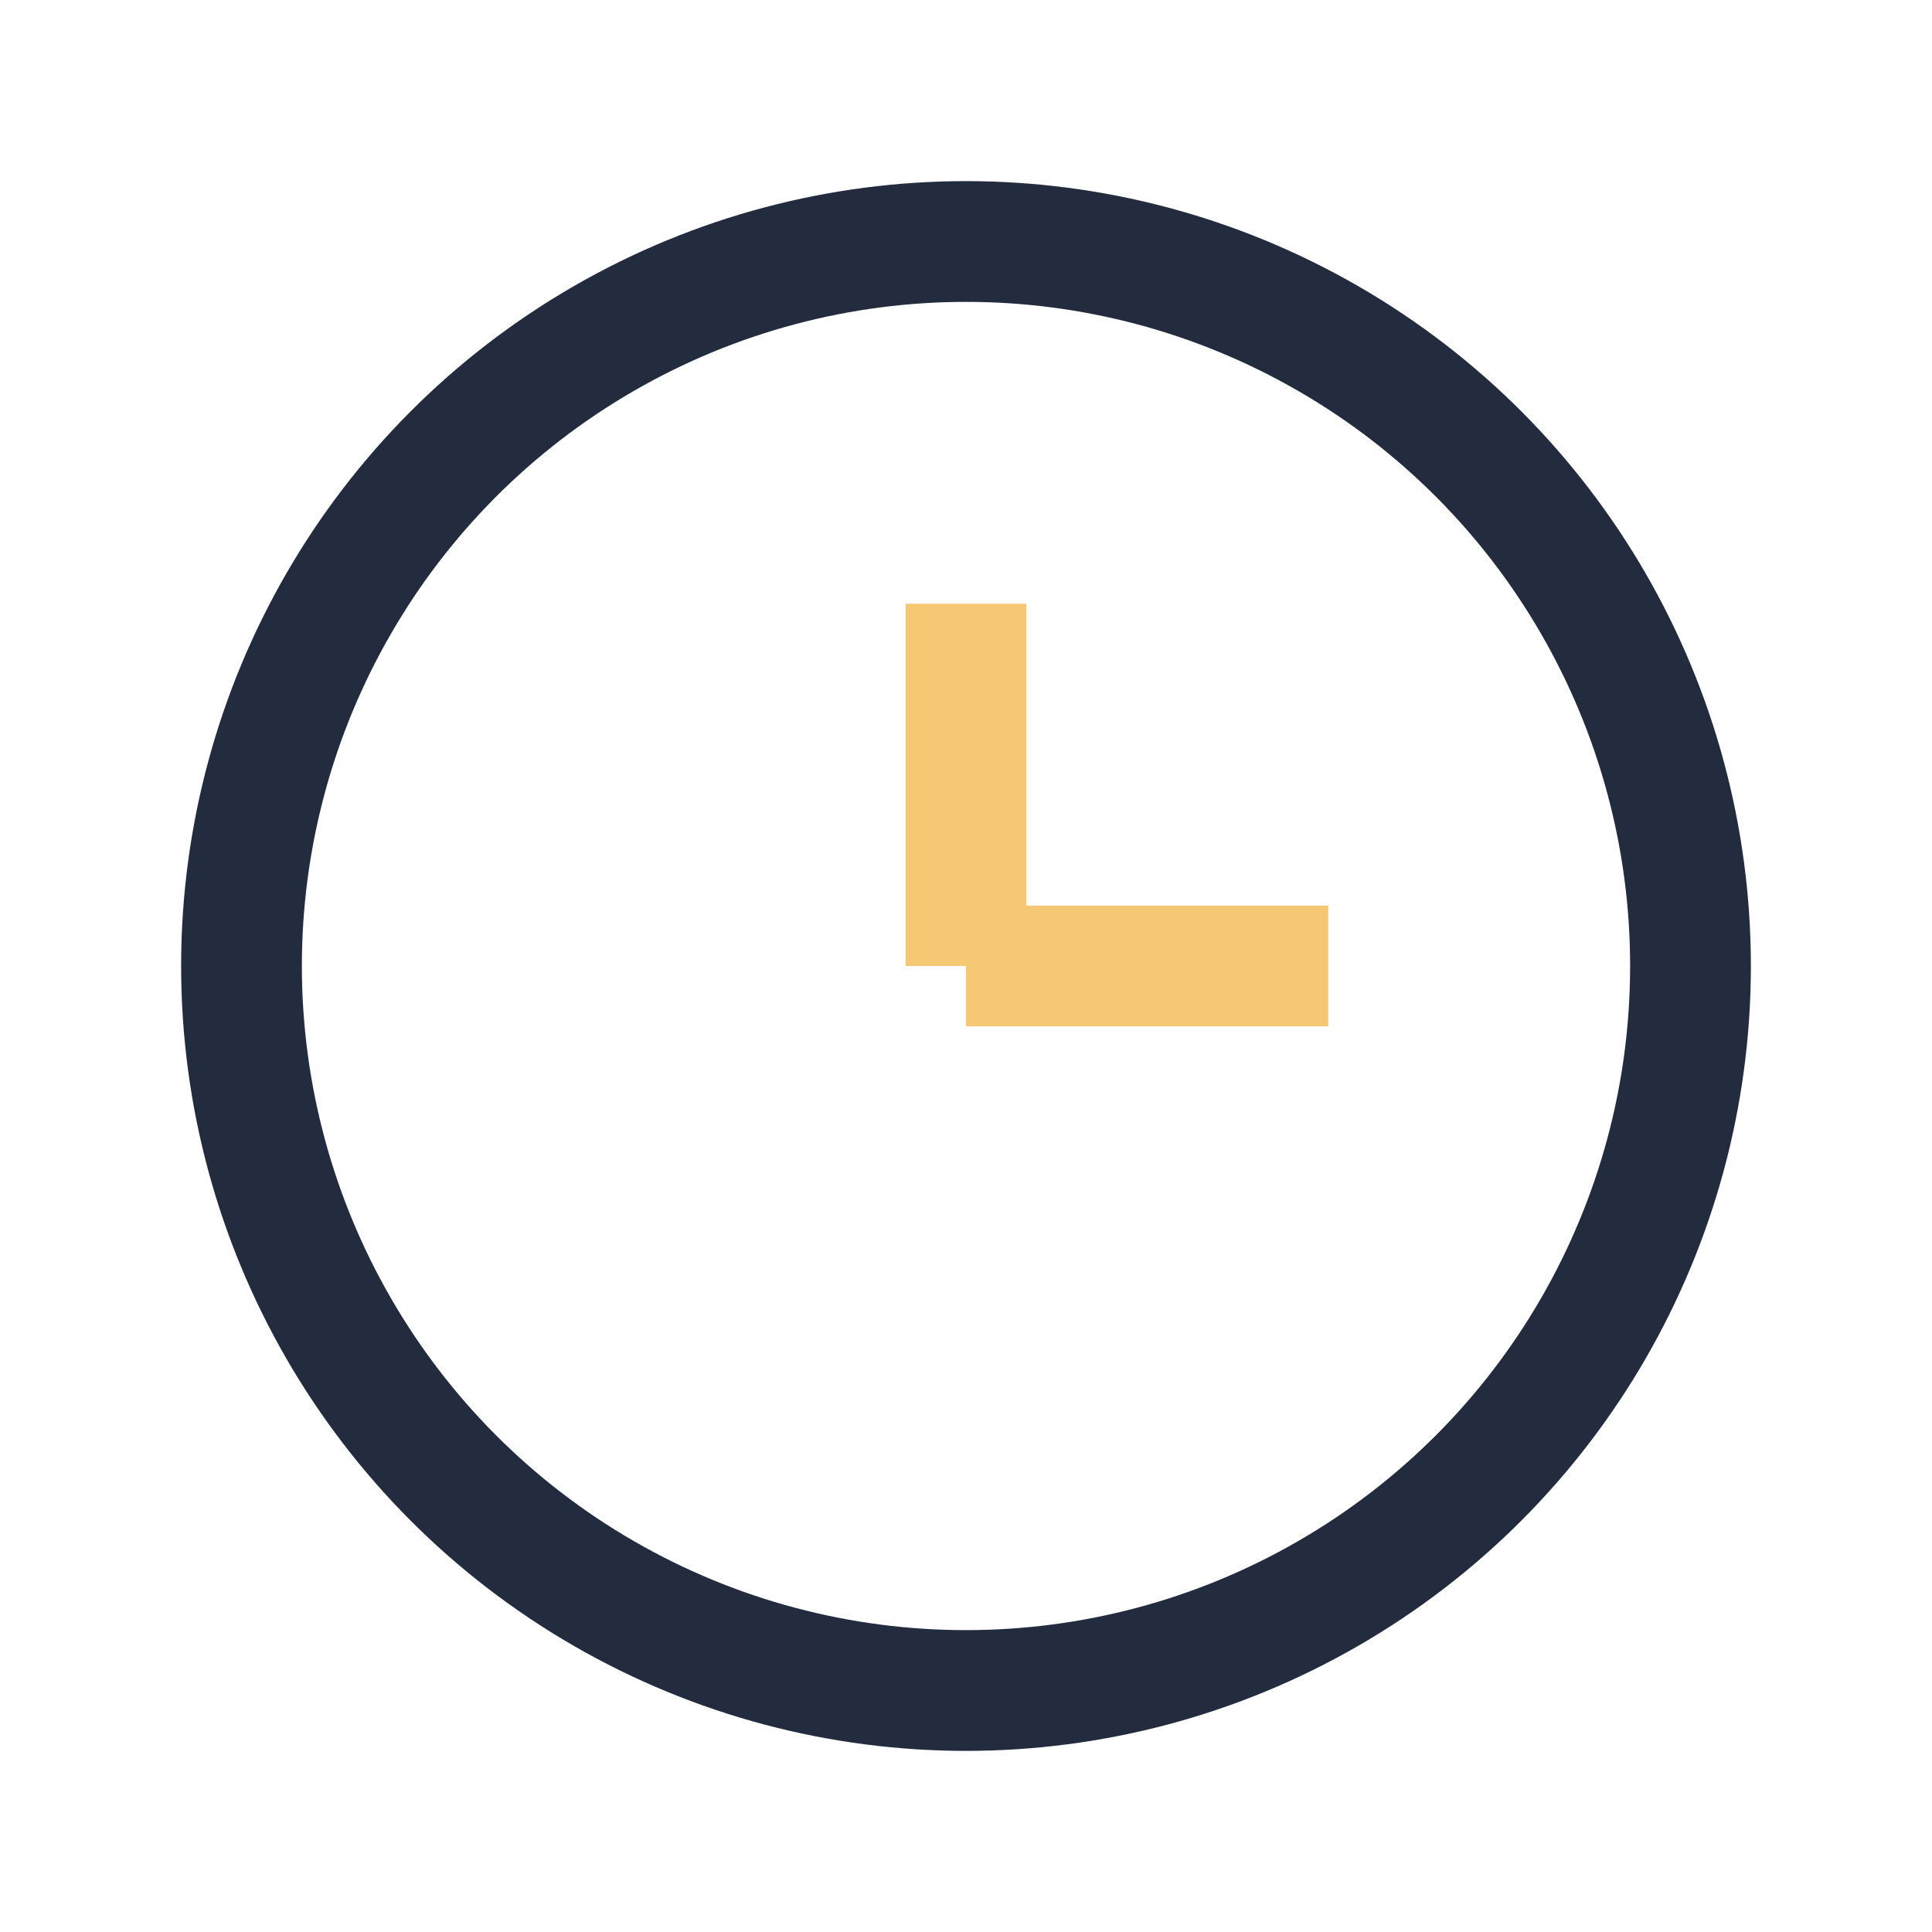 <?xml version="1.0" encoding="UTF-8"?>
<svg xmlns="http://www.w3.org/2000/svg" width="32" height="32" viewBox="0 0 32 32"><circle cx="16" cy="16" r="12" fill="none" stroke="#222C3E" stroke-width="2"/><path d="M16 16V10" stroke="#F7C873" stroke-width="2"/><path d="M16 16h6" stroke="#F7C873" stroke-width="2"/></svg>